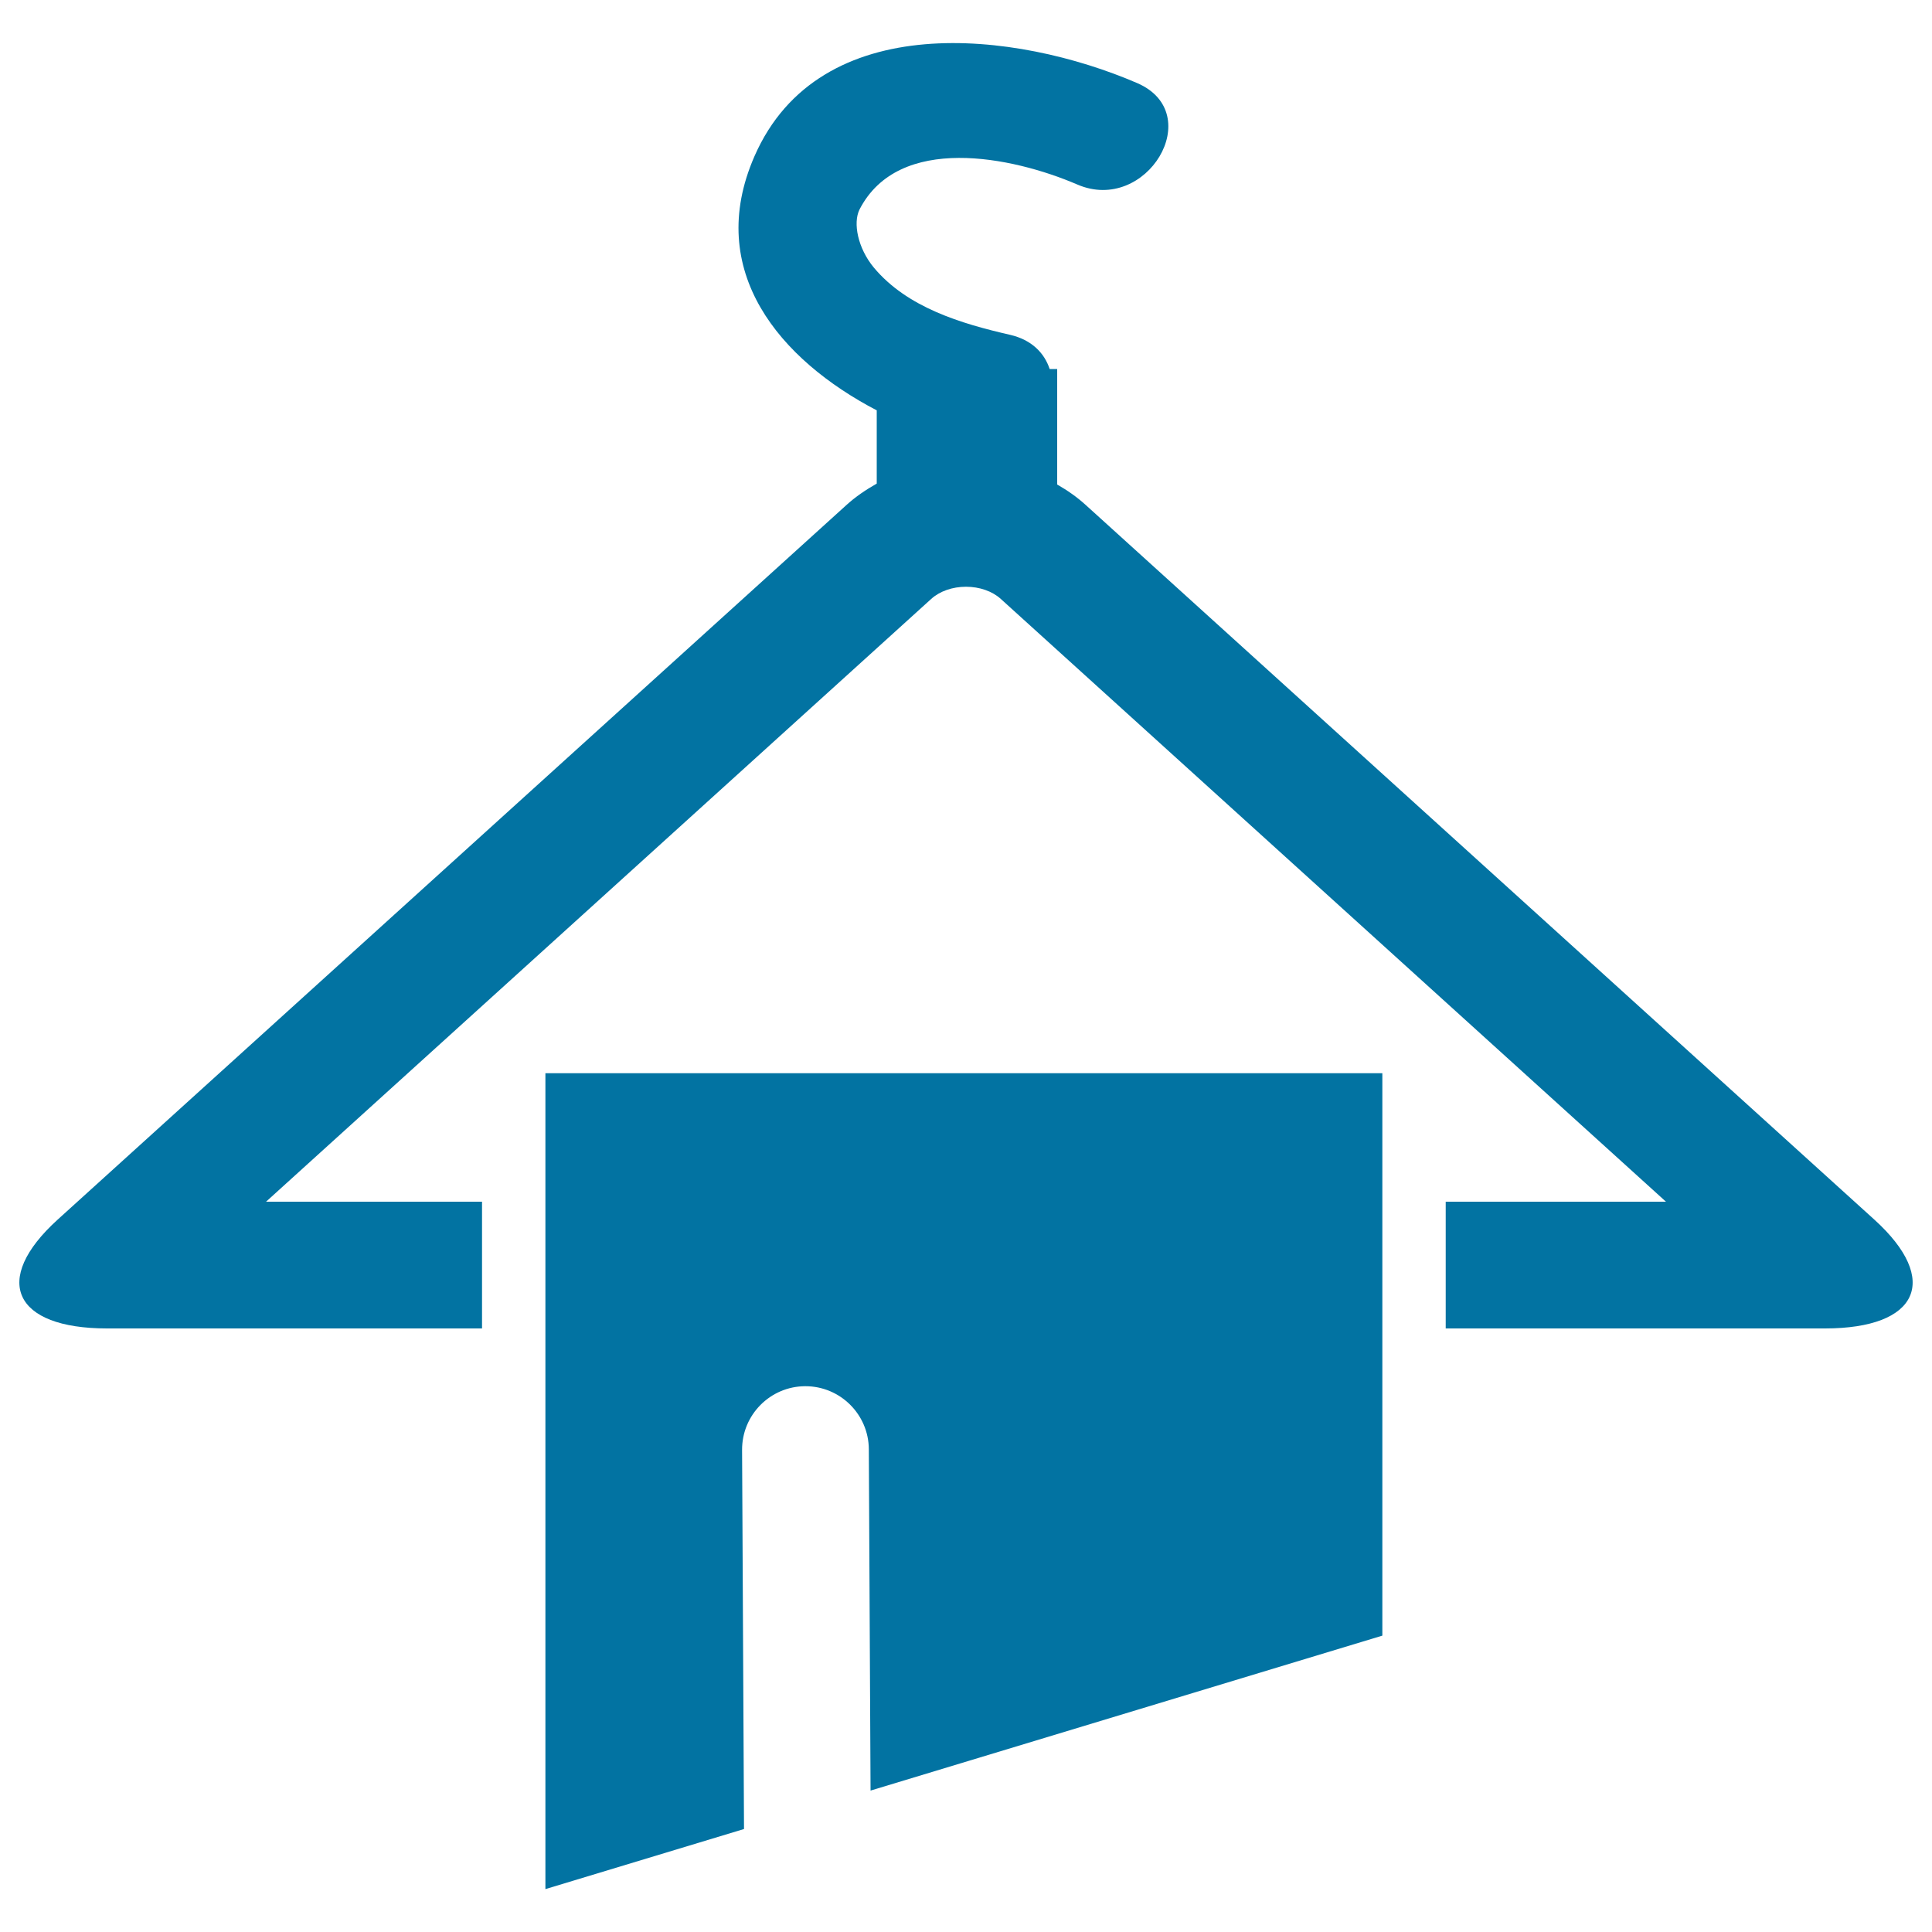 <svg xmlns="http://www.w3.org/2000/svg" viewBox="0 0 1000 1000" style="fill:#0273a2">
<title>Hanger With Clothes SVG icon</title>
<g><g><path d="M970.3,631.4L562.1,261.5c-4.6-4.2-9.6-7.7-14.9-10.7v-59.8h-3.9c-2.7-8.2-9.2-15.1-20.5-17.7c-25.3-5.8-53.2-14.1-70.5-34.8c-8.3-10-10.9-23.1-7.4-30.1C465.2,69,523.9,81,557.6,95.5c35.9,15.5,67.3-36.8,31-52.5C526,16,424.2,3.8,390.5,80.9c-26,59.5,13.3,105.4,63.3,131.5v37.9c-5.6,3.2-11,6.8-15.8,11.2L29.7,631.4C-4.5,662.5,7,687.6,55.4,687.6h194.1v-32.8v-32.8H137.7l344.3-312c4.4-4,11-6.3,18-6.3c7,0,13.6,2.3,18,6.3l344.3,312h-114v32.8v32.8h196.3C993,687.6,1004.5,662.5,970.3,631.4z"/><path d="M282.3,622.1v32.8v32.8v290.1l102.8-31.1l-1-196.2c-0.1-18.1,14.5-32.9,32.6-33c0,0,0.1,0,0.2,0c18,0,32.7,14.6,32.8,32.6l0.9,176.7l264.9-80.2V687.6v-32.8V622v-66.5H282.3V622.1z"/></g></g>
</svg>